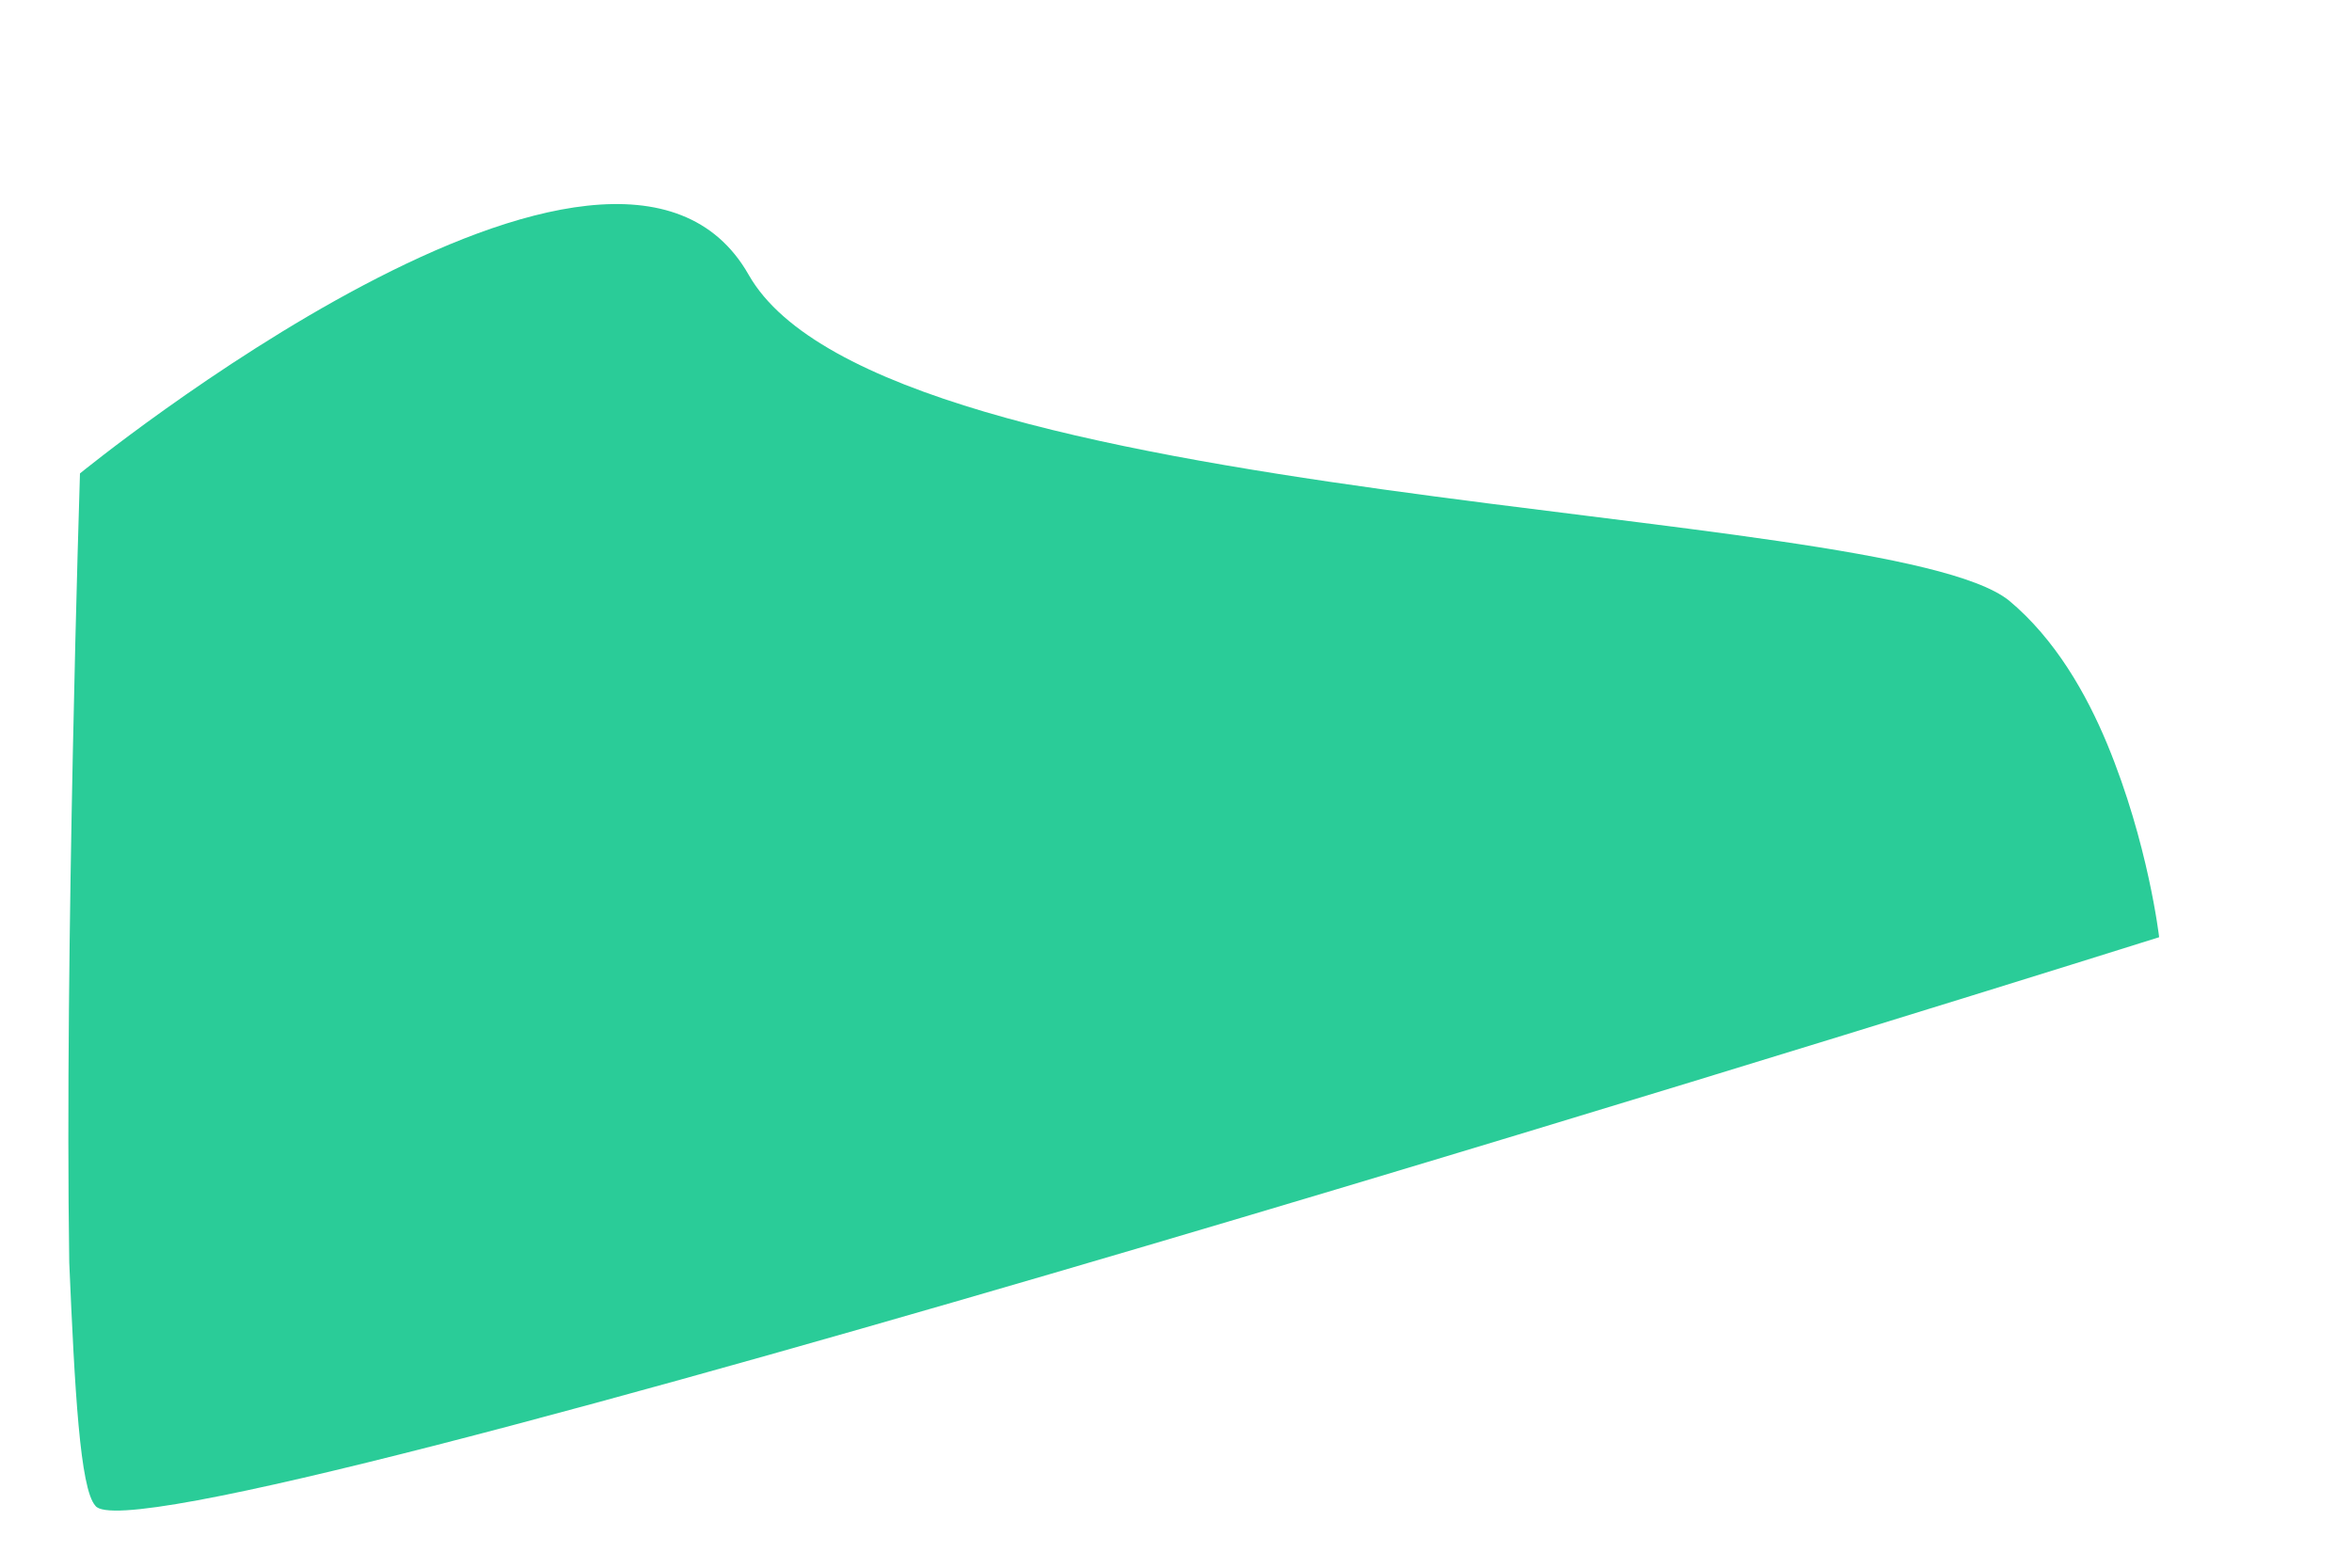 <svg width="9" height="6" viewBox="0 0 9 6" fill="none" xmlns="http://www.w3.org/2000/svg">
<path d="M8.262 3.587C8.262 3.587 0.544 6.016 0.365 5.763C0.306 5.698 0.286 5.319 0.265 4.832C0.247 3.65 0.306 1.812 0.306 1.812C0.306 1.812 2.349 0.143 2.865 1.052C3.381 1.96 7.21 1.918 7.687 2.298C7.865 2.446 7.984 2.657 8.063 2.847C8.221 3.228 8.262 3.587 8.262 3.587Z" fill="#2ACC98"/>
</svg>

